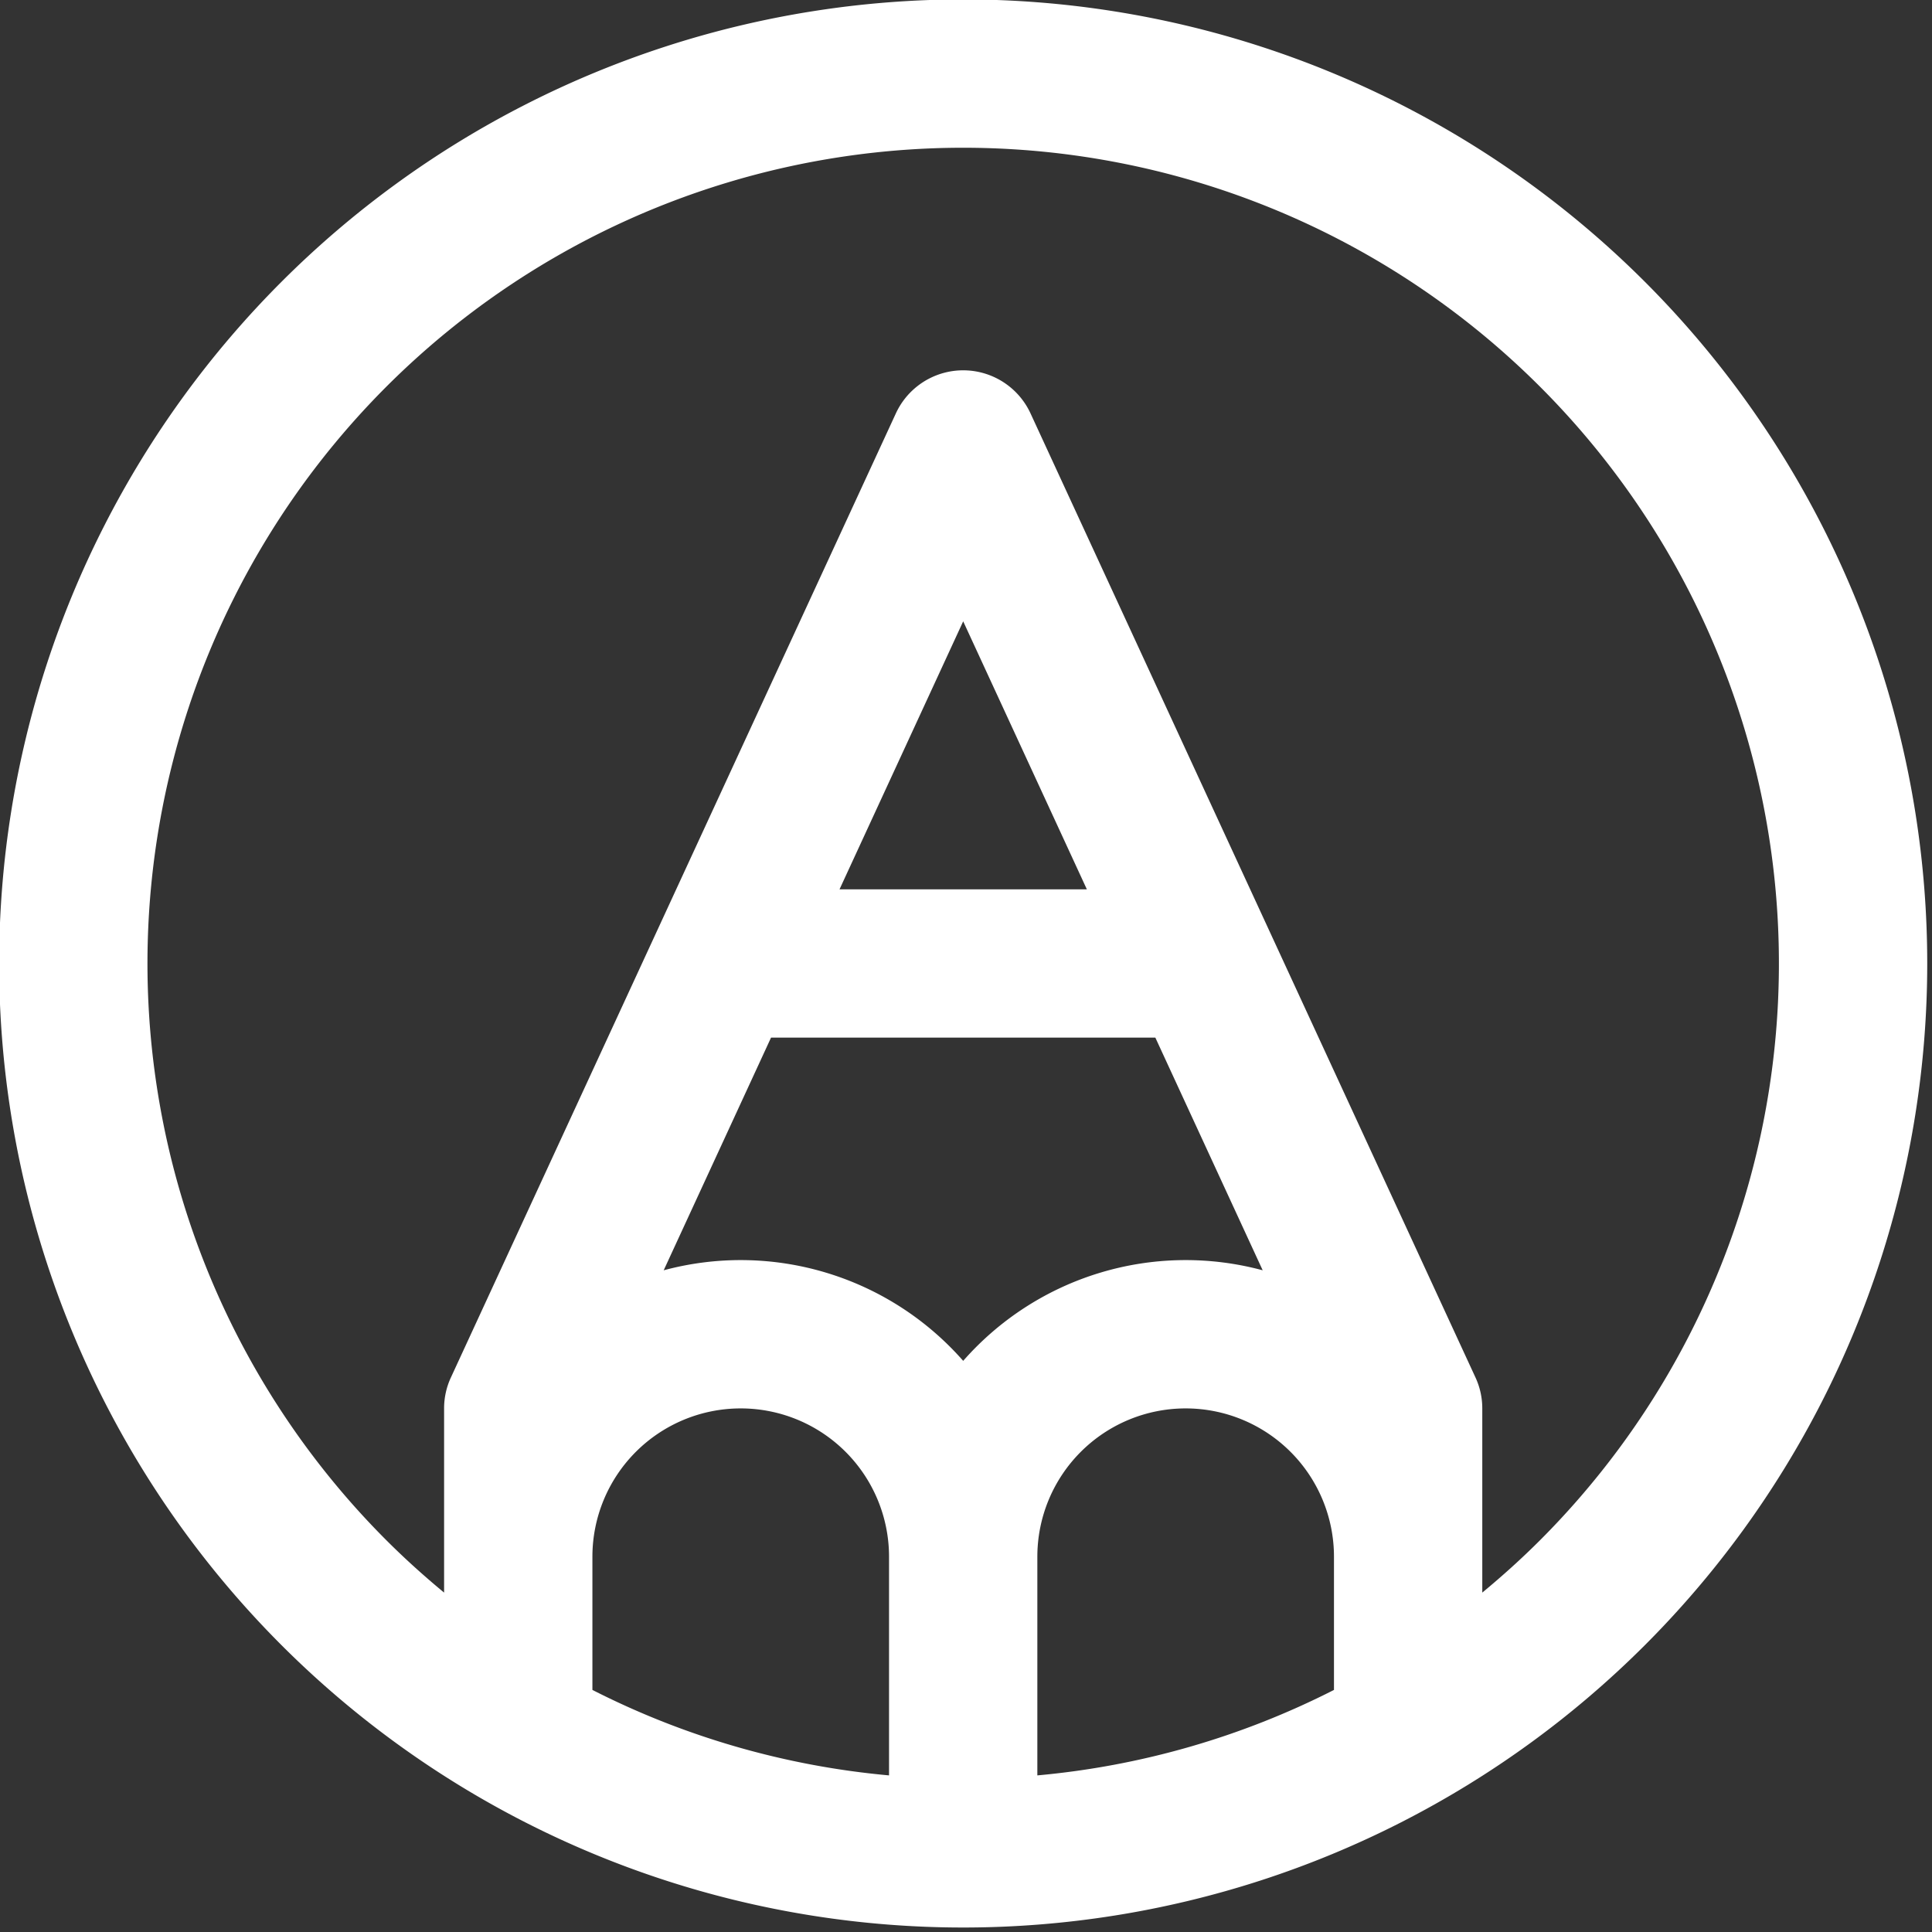 <?xml version="1.0" encoding="UTF-8" standalone="no"?>
<!-- Created with Inkscape (http://www.inkscape.org/) -->

<svg
   width="6.878mm"
   height="6.878mm"
   viewBox="0 0 6.878 6.878"
   version="1.1"
   id="svg1"
   xml:space="preserve"
   inkscape:export-filename="1.png"
   inkscape:export-xdpi="96"
   inkscape:export-ydpi="96"
   xmlns:inkscape="http://www.inkscape.org/namespaces/inkscape"
   xmlns:sodipodi="http://sodipodi.sourceforge.net/DTD/sodipodi-0.dtd"
   xmlns="http://www.w3.org/2000/svg"
   xmlns:svg="http://www.w3.org/2000/svg"><rect x="0" y="0" width="6.878" height="6.878" fill="#333333" stroke="none"/><sodipodi:namedview
     id="namedview1"
     pagecolor="#505050"
     bordercolor="#ffffff"
     borderopacity="1"
     inkscape:showpageshadow="0"
     inkscape:pageopacity="0"
     inkscape:pagecheckerboard="1"
     inkscape:deskcolor="#505050"
     inkscape:document-units="mm" /><defs
     id="defs1" /><g
     inkscape:label="Vrstva 1"
     inkscape:groupmode="layer"
     id="layer1"
     transform="translate(-101.589,-145.061)"><g
       style="fill:#ffffff;fill-opacity:1"
       id="g1"
       transform="matrix(0.033,0,0,0.033,100.794,144.267)"><path
         d="M 201.54,54.46 A 104.001,104.001 0 0 0 54.46,201.54 104.001,104.001 0 0 0 201.54,54.46 Z M 88,192 a 16,16 0 0 1 32,0 v 23.59 a 88,88 0 0 1 -32,-9.22 z m 48,0 a 16,16 0 0 1 32,0 v 14.37 a 88,88 0 0 1 -32,9.22 z m -28.73,-56 h 41.46 l 11.58,25.1 A 31.93,31.93 0 0 0 128,170.87 31.93,31.93 0 0 0 95.69,161.1 Z M 114.66,120 128,91.09 141.34,120 Z m 75.56,70.23 c -2,2 -4.08,3.87 -6.22,5.64 V 176 a 7.91,7.91 0 0 0 -0.74,-3.35 l -48,-104 a 8,8 0 0 0 -14.52,0 l -48,104 A 7.91,7.91 0 0 0 72,176 v 19.87 c -2.14,-1.77 -4.22,-3.64 -6.22,-5.64 a 88,88 0 1 1 124.44,0 z"
         id="path1"
         style="fill:#ffffff;fill-opacity:1" /></g></g></svg>

